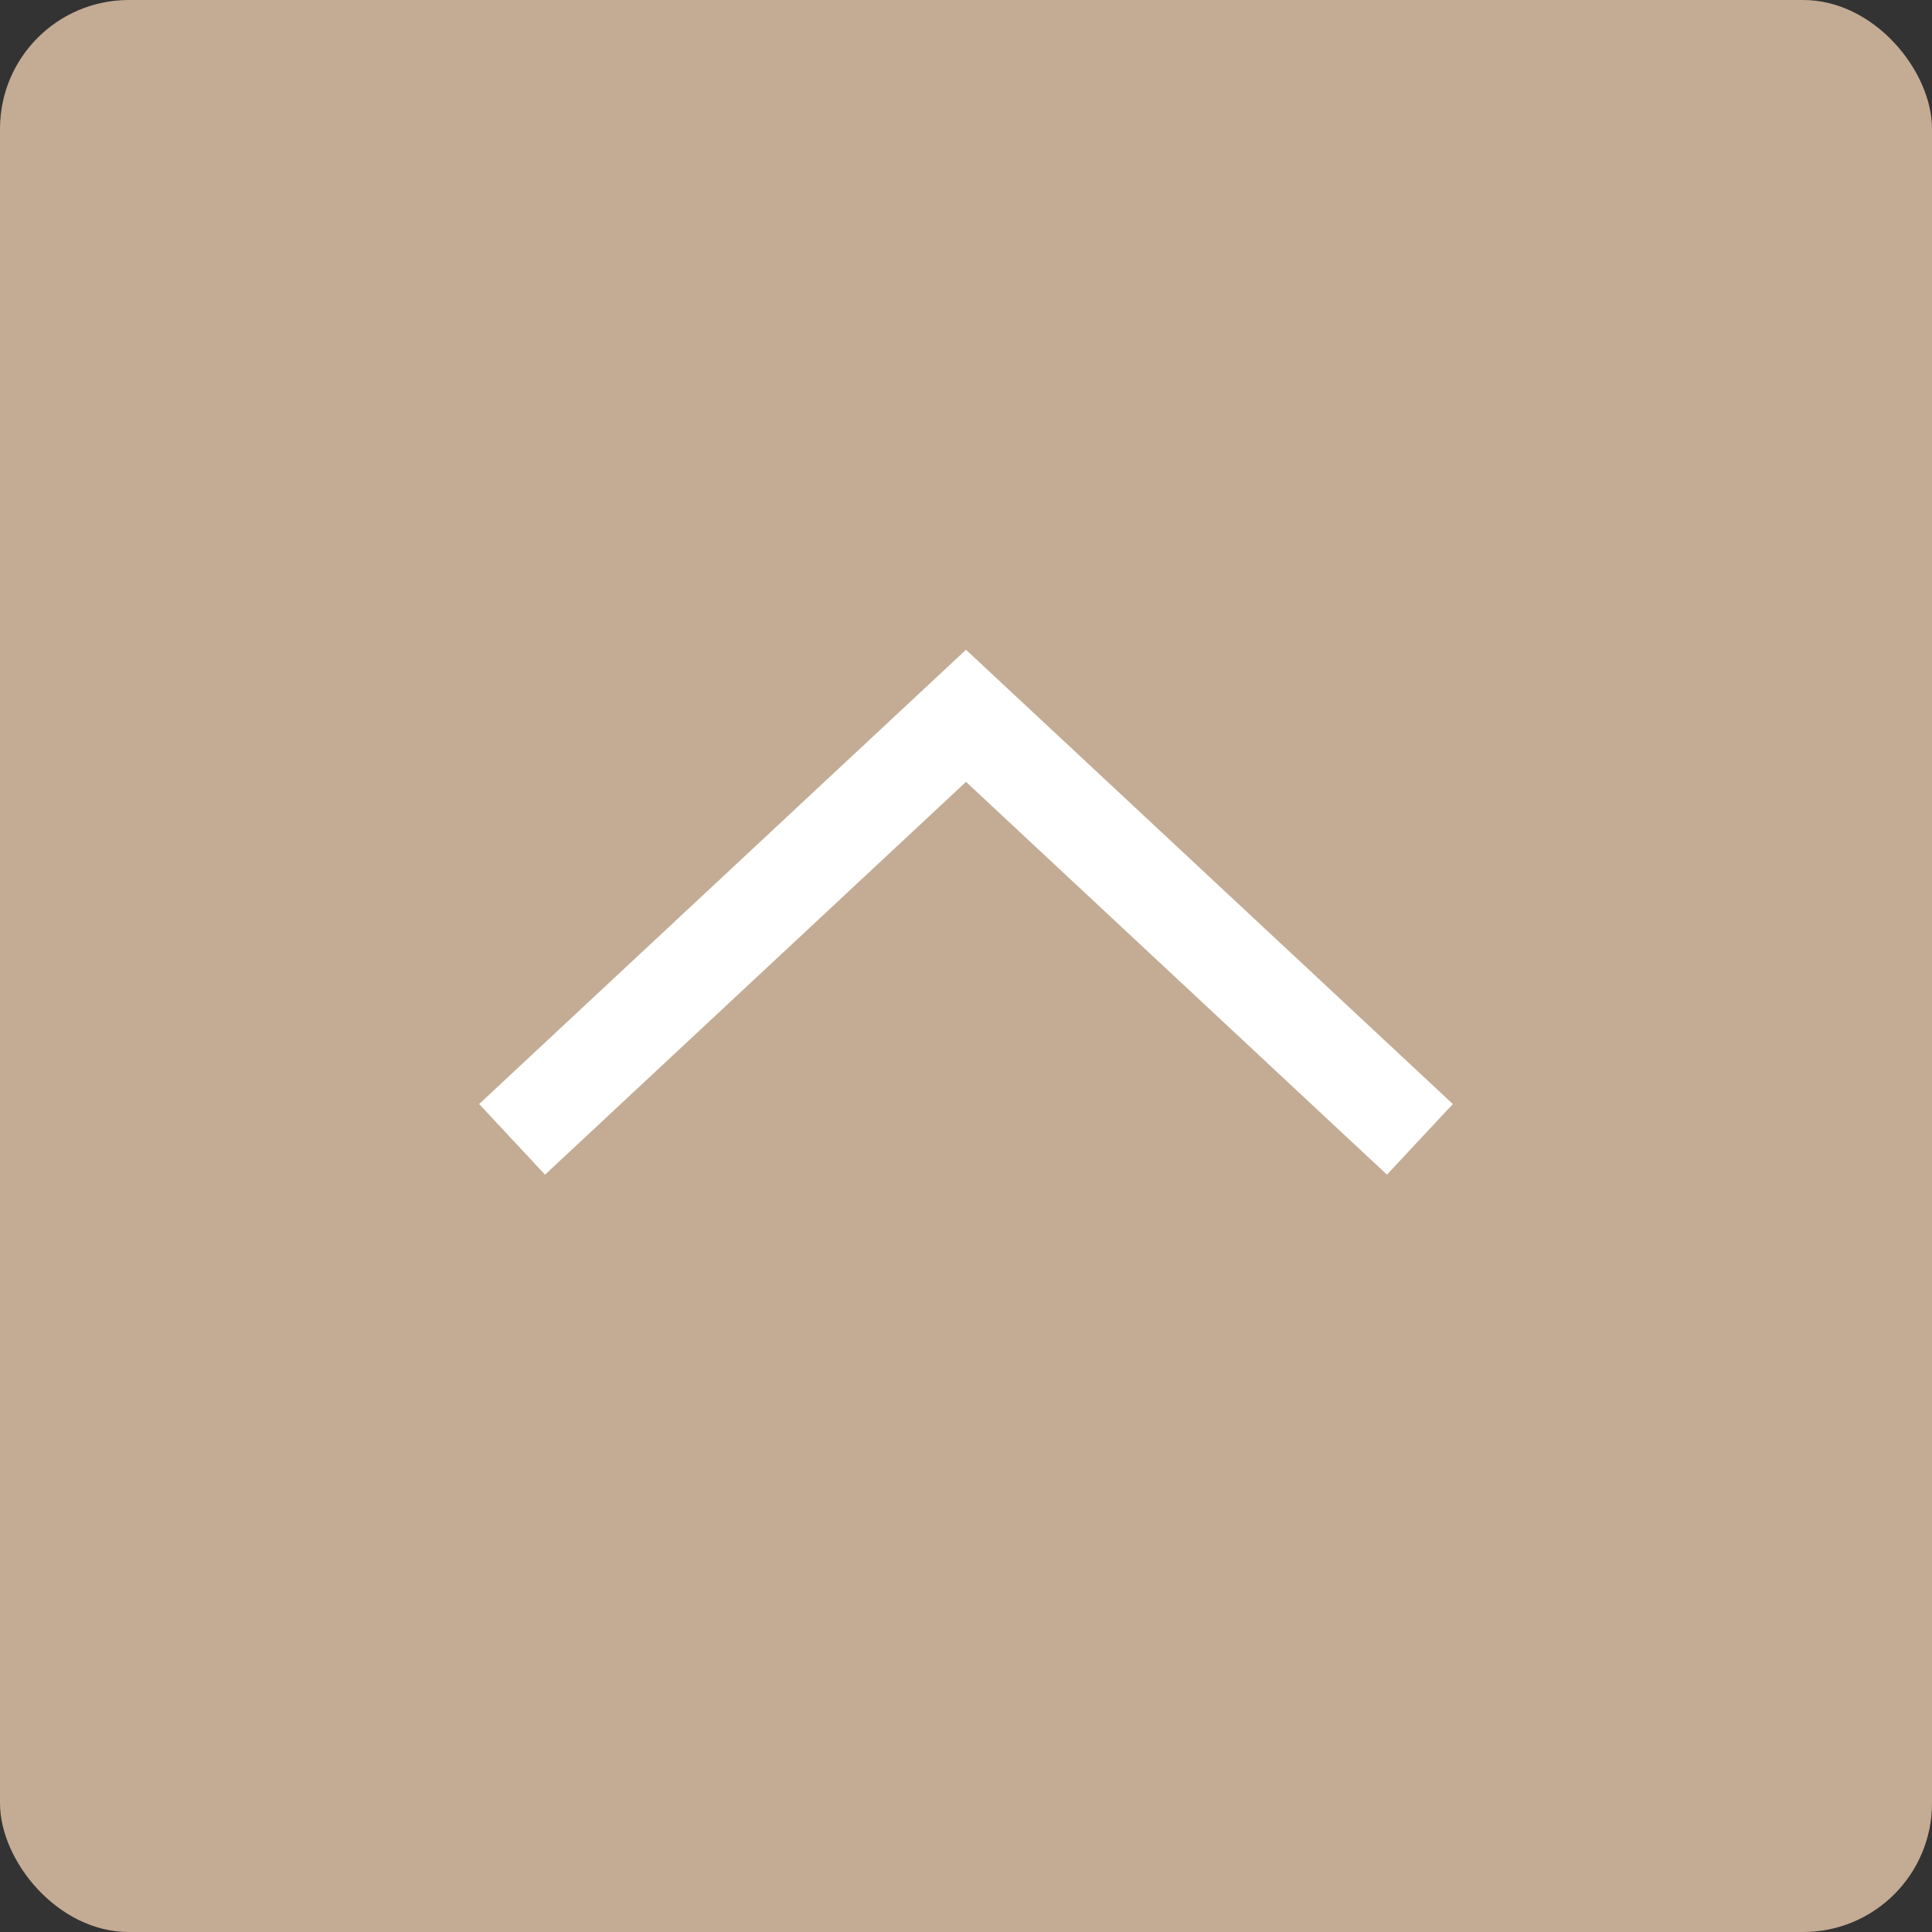 <?xml version="1.0" encoding="UTF-8"?><svg id="_レイヤー_2" xmlns="http://www.w3.org/2000/svg" width="60" height="60" viewBox="0 0 60 60"><rect x="0" y="0" width="60" height="60" fill="#333333" stroke="none"/><defs><style>.cls-1{fill:none;stroke:#fff;stroke-linecap:square;stroke-miterlimit:10;stroke-width:3px;}.cls-2{fill:#c4ab94;}</style></defs><g id="_ヘッダー"><rect class="cls-2" width="60" height="60" rx="4" ry="4"/><polyline class="cls-1" points="17 34.36 30 22.23 43 34.36"/></g></svg>